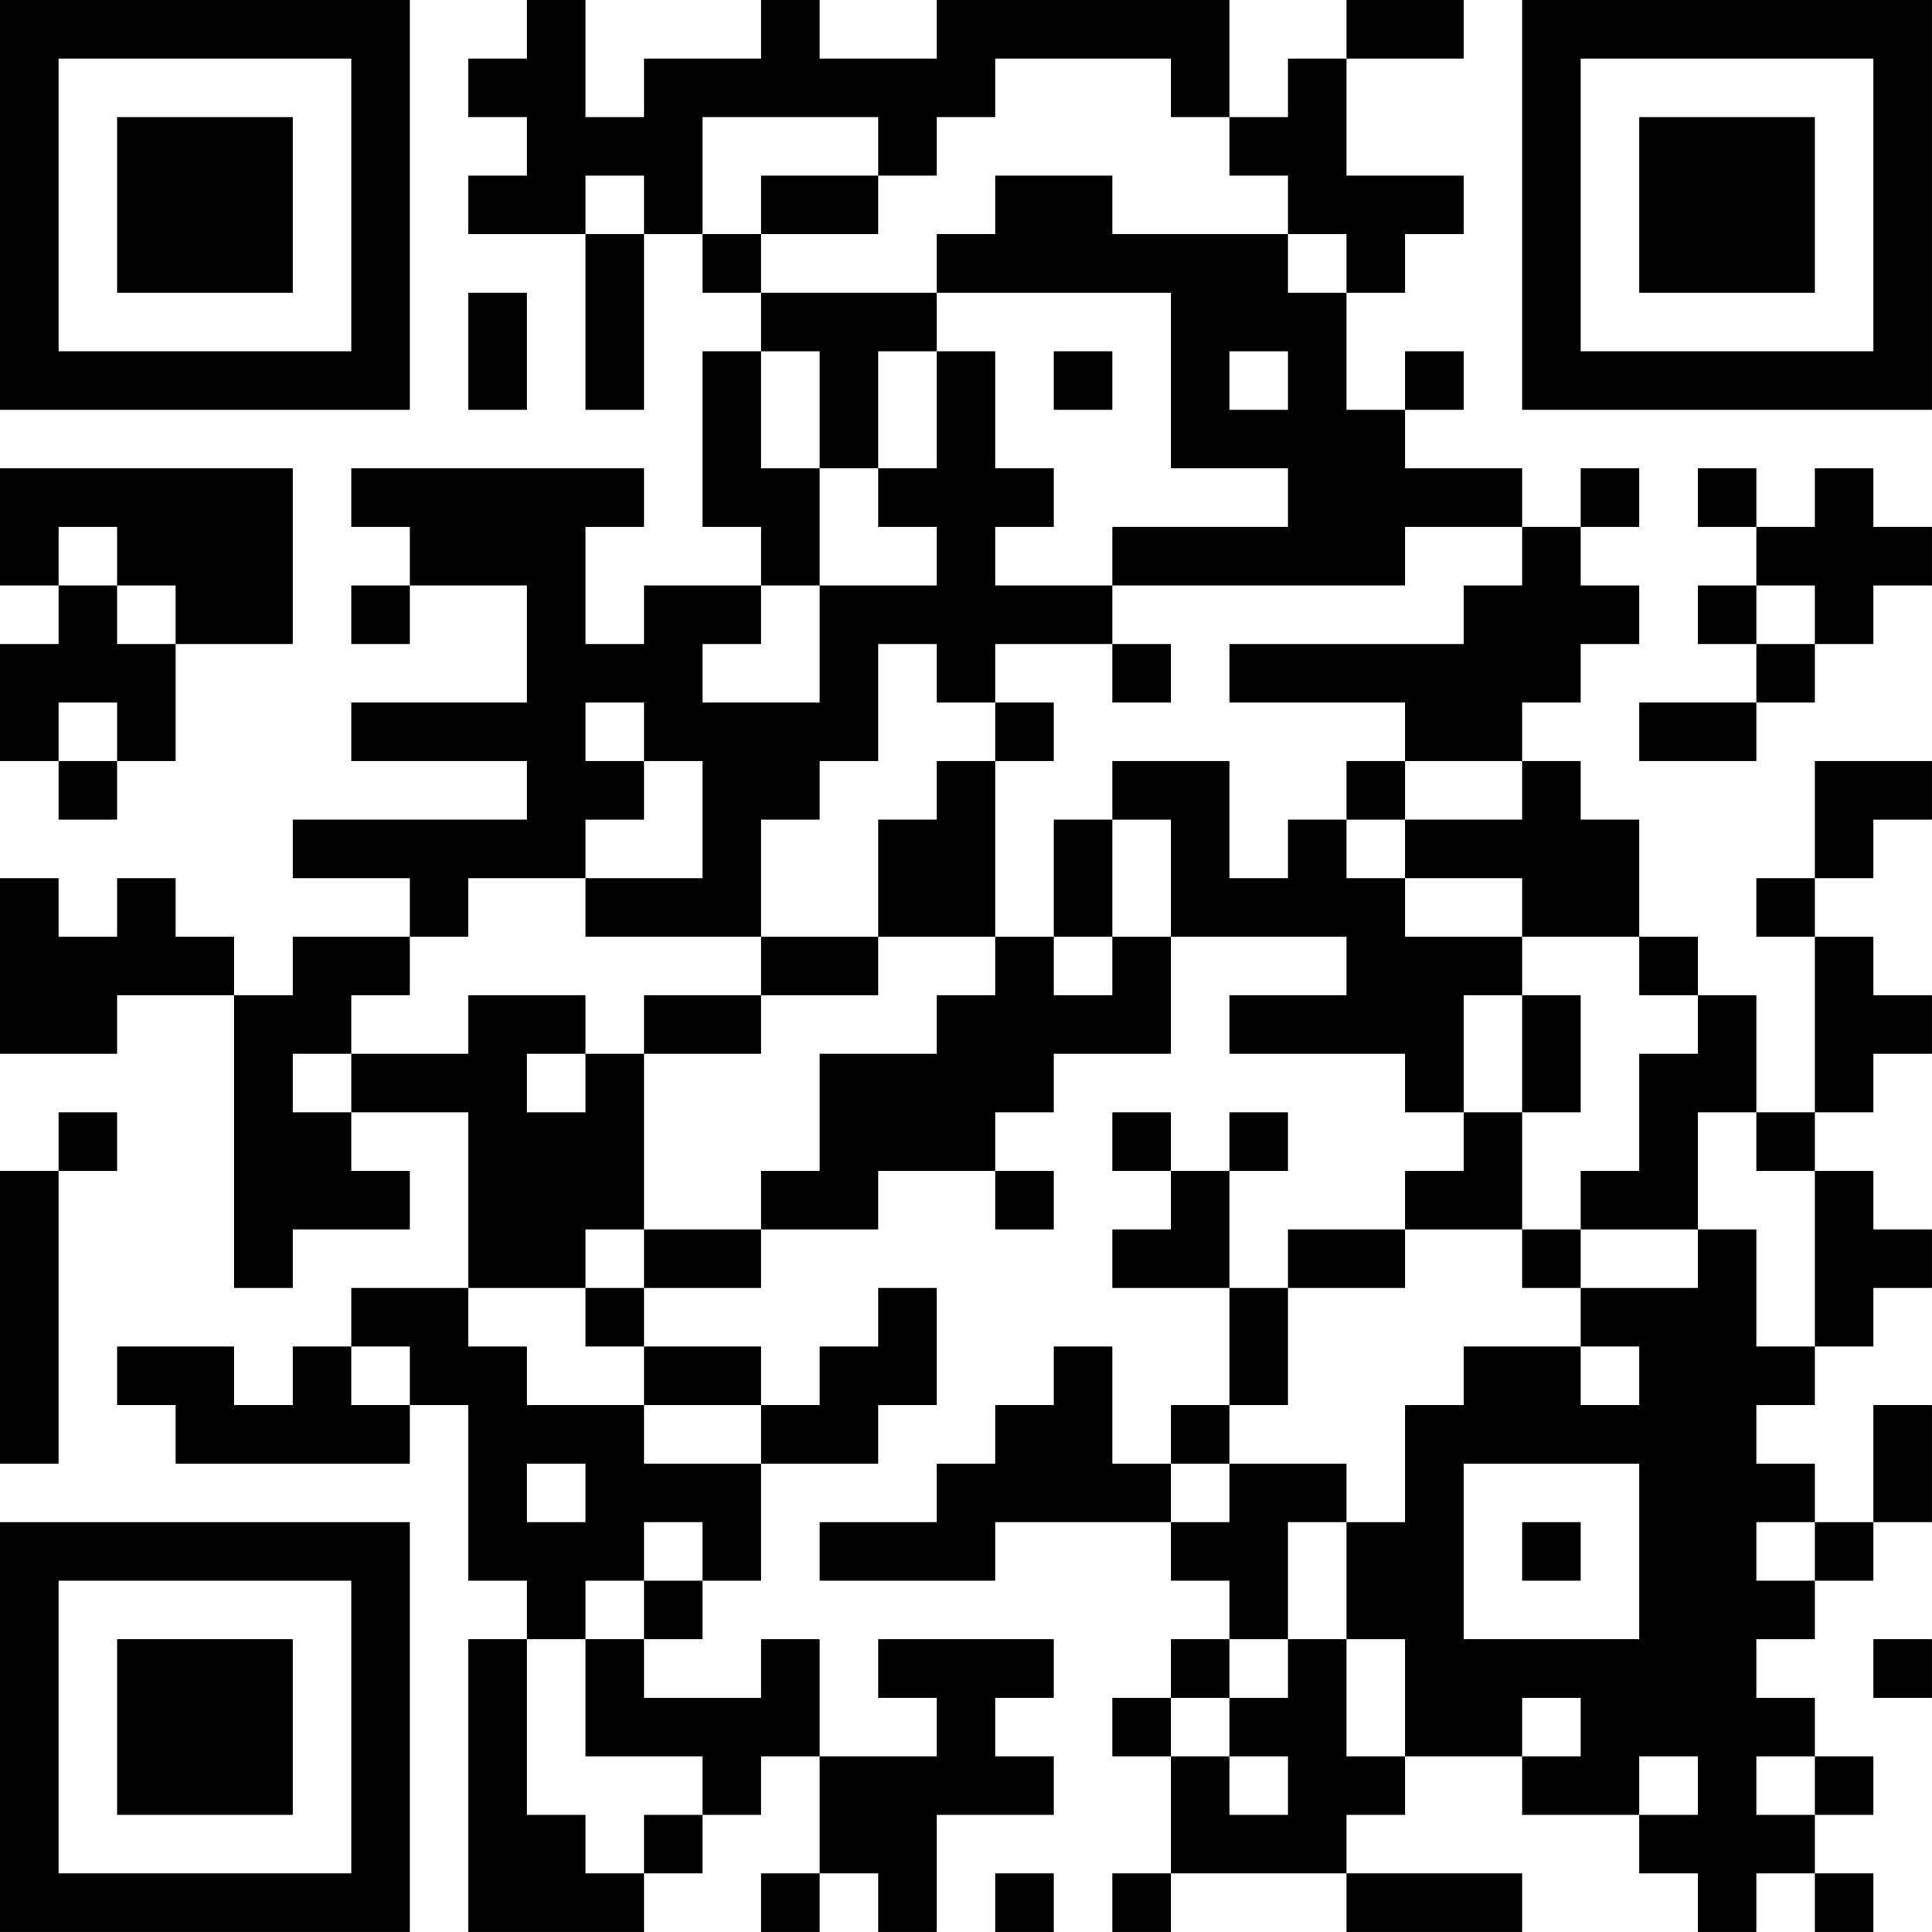 <?xml version="1.0" encoding="UTF-8"?>
<svg xmlns="http://www.w3.org/2000/svg" version="1.1" width="400" height="400" viewBox="0 0 400 400"><rect x="0" y="0" width="400" height="400" fill="#ffffff"/><g transform="scale(12.121)"><g transform="translate(0,0)"><path fill-rule="evenodd" d="M9 0L9 1L8 1L8 2L9 2L9 3L8 3L8 4L10 4L10 7L11 7L11 4L12 4L12 5L13 5L13 6L12 6L12 9L13 9L13 10L11 10L11 11L10 11L10 9L11 9L11 8L6 8L6 9L7 9L7 10L6 10L6 11L7 11L7 10L9 10L9 12L6 12L6 13L9 13L9 14L5 14L5 15L7 15L7 16L5 16L5 17L4 17L4 16L3 16L3 15L2 15L2 16L1 16L1 15L0 15L0 18L2 18L2 17L4 17L4 22L5 22L5 21L7 21L7 20L6 20L6 19L8 19L8 22L6 22L6 23L5 23L5 24L4 24L4 23L2 23L2 24L3 24L3 25L7 25L7 24L8 24L8 27L9 27L9 28L8 28L8 33L11 33L11 32L12 32L12 31L13 31L13 30L14 30L14 32L13 32L13 33L14 33L14 32L15 32L15 33L16 33L16 31L18 31L18 30L17 30L17 29L18 29L18 28L15 28L15 29L16 29L16 30L14 30L14 28L13 28L13 29L11 29L11 28L12 28L12 27L13 27L13 25L15 25L15 24L16 24L16 22L15 22L15 23L14 23L14 24L13 24L13 23L11 23L11 22L13 22L13 21L15 21L15 20L17 20L17 21L18 21L18 20L17 20L17 19L18 19L18 18L20 18L20 16L23 16L23 17L21 17L21 18L24 18L24 19L25 19L25 20L24 20L24 21L22 21L22 22L21 22L21 20L22 20L22 19L21 19L21 20L20 20L20 19L19 19L19 20L20 20L20 21L19 21L19 22L21 22L21 24L20 24L20 25L19 25L19 23L18 23L18 24L17 24L17 25L16 25L16 26L14 26L14 27L17 27L17 26L20 26L20 27L21 27L21 28L20 28L20 29L19 29L19 30L20 30L20 32L19 32L19 33L20 33L20 32L23 32L23 33L26 33L26 32L23 32L23 31L24 31L24 30L26 30L26 31L28 31L28 32L29 32L29 33L30 33L30 32L31 32L31 33L32 33L32 32L31 32L31 31L32 31L32 30L31 30L31 29L30 29L30 28L31 28L31 27L32 27L32 26L33 26L33 24L32 24L32 26L31 26L31 25L30 25L30 24L31 24L31 23L32 23L32 22L33 22L33 21L32 21L32 20L31 20L31 19L32 19L32 18L33 18L33 17L32 17L32 16L31 16L31 15L32 15L32 14L33 14L33 13L31 13L31 15L30 15L30 16L31 16L31 19L30 19L30 17L29 17L29 16L28 16L28 14L27 14L27 13L26 13L26 12L27 12L27 11L28 11L28 10L27 10L27 9L28 9L28 8L27 8L27 9L26 9L26 8L24 8L24 7L25 7L25 6L24 6L24 7L23 7L23 5L24 5L24 4L25 4L25 3L23 3L23 1L25 1L25 0L23 0L23 1L22 1L22 2L21 2L21 0L16 0L16 1L14 1L14 0L13 0L13 1L11 1L11 2L10 2L10 0ZM17 1L17 2L16 2L16 3L15 3L15 2L12 2L12 4L13 4L13 5L16 5L16 6L15 6L15 8L14 8L14 6L13 6L13 8L14 8L14 10L13 10L13 11L12 11L12 12L14 12L14 10L16 10L16 9L15 9L15 8L16 8L16 6L17 6L17 8L18 8L18 9L17 9L17 10L19 10L19 11L17 11L17 12L16 12L16 11L15 11L15 13L14 13L14 14L13 14L13 16L10 16L10 15L12 15L12 13L11 13L11 12L10 12L10 13L11 13L11 14L10 14L10 15L8 15L8 16L7 16L7 17L6 17L6 18L5 18L5 19L6 19L6 18L8 18L8 17L10 17L10 18L9 18L9 19L10 19L10 18L11 18L11 21L10 21L10 22L8 22L8 23L9 23L9 24L11 24L11 25L13 25L13 24L11 24L11 23L10 23L10 22L11 22L11 21L13 21L13 20L14 20L14 18L16 18L16 17L17 17L17 16L18 16L18 17L19 17L19 16L20 16L20 14L19 14L19 13L21 13L21 15L22 15L22 14L23 14L23 15L24 15L24 16L26 16L26 17L25 17L25 19L26 19L26 21L24 21L24 22L22 22L22 24L21 24L21 25L20 25L20 26L21 26L21 25L23 25L23 26L22 26L22 28L21 28L21 29L20 29L20 30L21 30L21 31L22 31L22 30L21 30L21 29L22 29L22 28L23 28L23 30L24 30L24 28L23 28L23 26L24 26L24 24L25 24L25 23L27 23L27 24L28 24L28 23L27 23L27 22L29 22L29 21L30 21L30 23L31 23L31 20L30 20L30 19L29 19L29 21L27 21L27 20L28 20L28 18L29 18L29 17L28 17L28 16L26 16L26 15L24 15L24 14L26 14L26 13L24 13L24 12L21 12L21 11L25 11L25 10L26 10L26 9L24 9L24 10L19 10L19 9L22 9L22 8L20 8L20 5L16 5L16 4L17 4L17 3L19 3L19 4L22 4L22 5L23 5L23 4L22 4L22 3L21 3L21 2L20 2L20 1ZM10 3L10 4L11 4L11 3ZM13 3L13 4L15 4L15 3ZM8 5L8 7L9 7L9 5ZM18 6L18 7L19 7L19 6ZM21 6L21 7L22 7L22 6ZM0 8L0 10L1 10L1 11L0 11L0 13L1 13L1 14L2 14L2 13L3 13L3 11L5 11L5 8ZM29 8L29 9L30 9L30 10L29 10L29 11L30 11L30 12L28 12L28 13L30 13L30 12L31 12L31 11L32 11L32 10L33 10L33 9L32 9L32 8L31 8L31 9L30 9L30 8ZM1 9L1 10L2 10L2 11L3 11L3 10L2 10L2 9ZM30 10L30 11L31 11L31 10ZM19 11L19 12L20 12L20 11ZM1 12L1 13L2 13L2 12ZM17 12L17 13L16 13L16 14L15 14L15 16L13 16L13 17L11 17L11 18L13 18L13 17L15 17L15 16L17 16L17 13L18 13L18 12ZM23 13L23 14L24 14L24 13ZM18 14L18 16L19 16L19 14ZM26 17L26 19L27 19L27 17ZM1 19L1 20L0 20L0 25L1 25L1 20L2 20L2 19ZM26 21L26 22L27 22L27 21ZM6 23L6 24L7 24L7 23ZM9 25L9 26L10 26L10 25ZM25 25L25 28L28 28L28 25ZM11 26L11 27L10 27L10 28L9 28L9 31L10 31L10 32L11 32L11 31L12 31L12 30L10 30L10 28L11 28L11 27L12 27L12 26ZM26 26L26 27L27 27L27 26ZM30 26L30 27L31 27L31 26ZM32 28L32 29L33 29L33 28ZM26 29L26 30L27 30L27 29ZM28 30L28 31L29 31L29 30ZM30 30L30 31L31 31L31 30ZM17 32L17 33L18 33L18 32ZM0 0L0 7L7 7L7 0ZM1 1L1 6L6 6L6 1ZM2 2L2 5L5 5L5 2ZM26 0L26 7L33 7L33 0ZM27 1L27 6L32 6L32 1ZM28 2L28 5L31 5L31 2ZM0 26L0 33L7 33L7 26ZM1 27L1 32L6 32L6 27ZM2 28L2 31L5 31L5 28Z" fill="#000000"/></g></g></svg>
